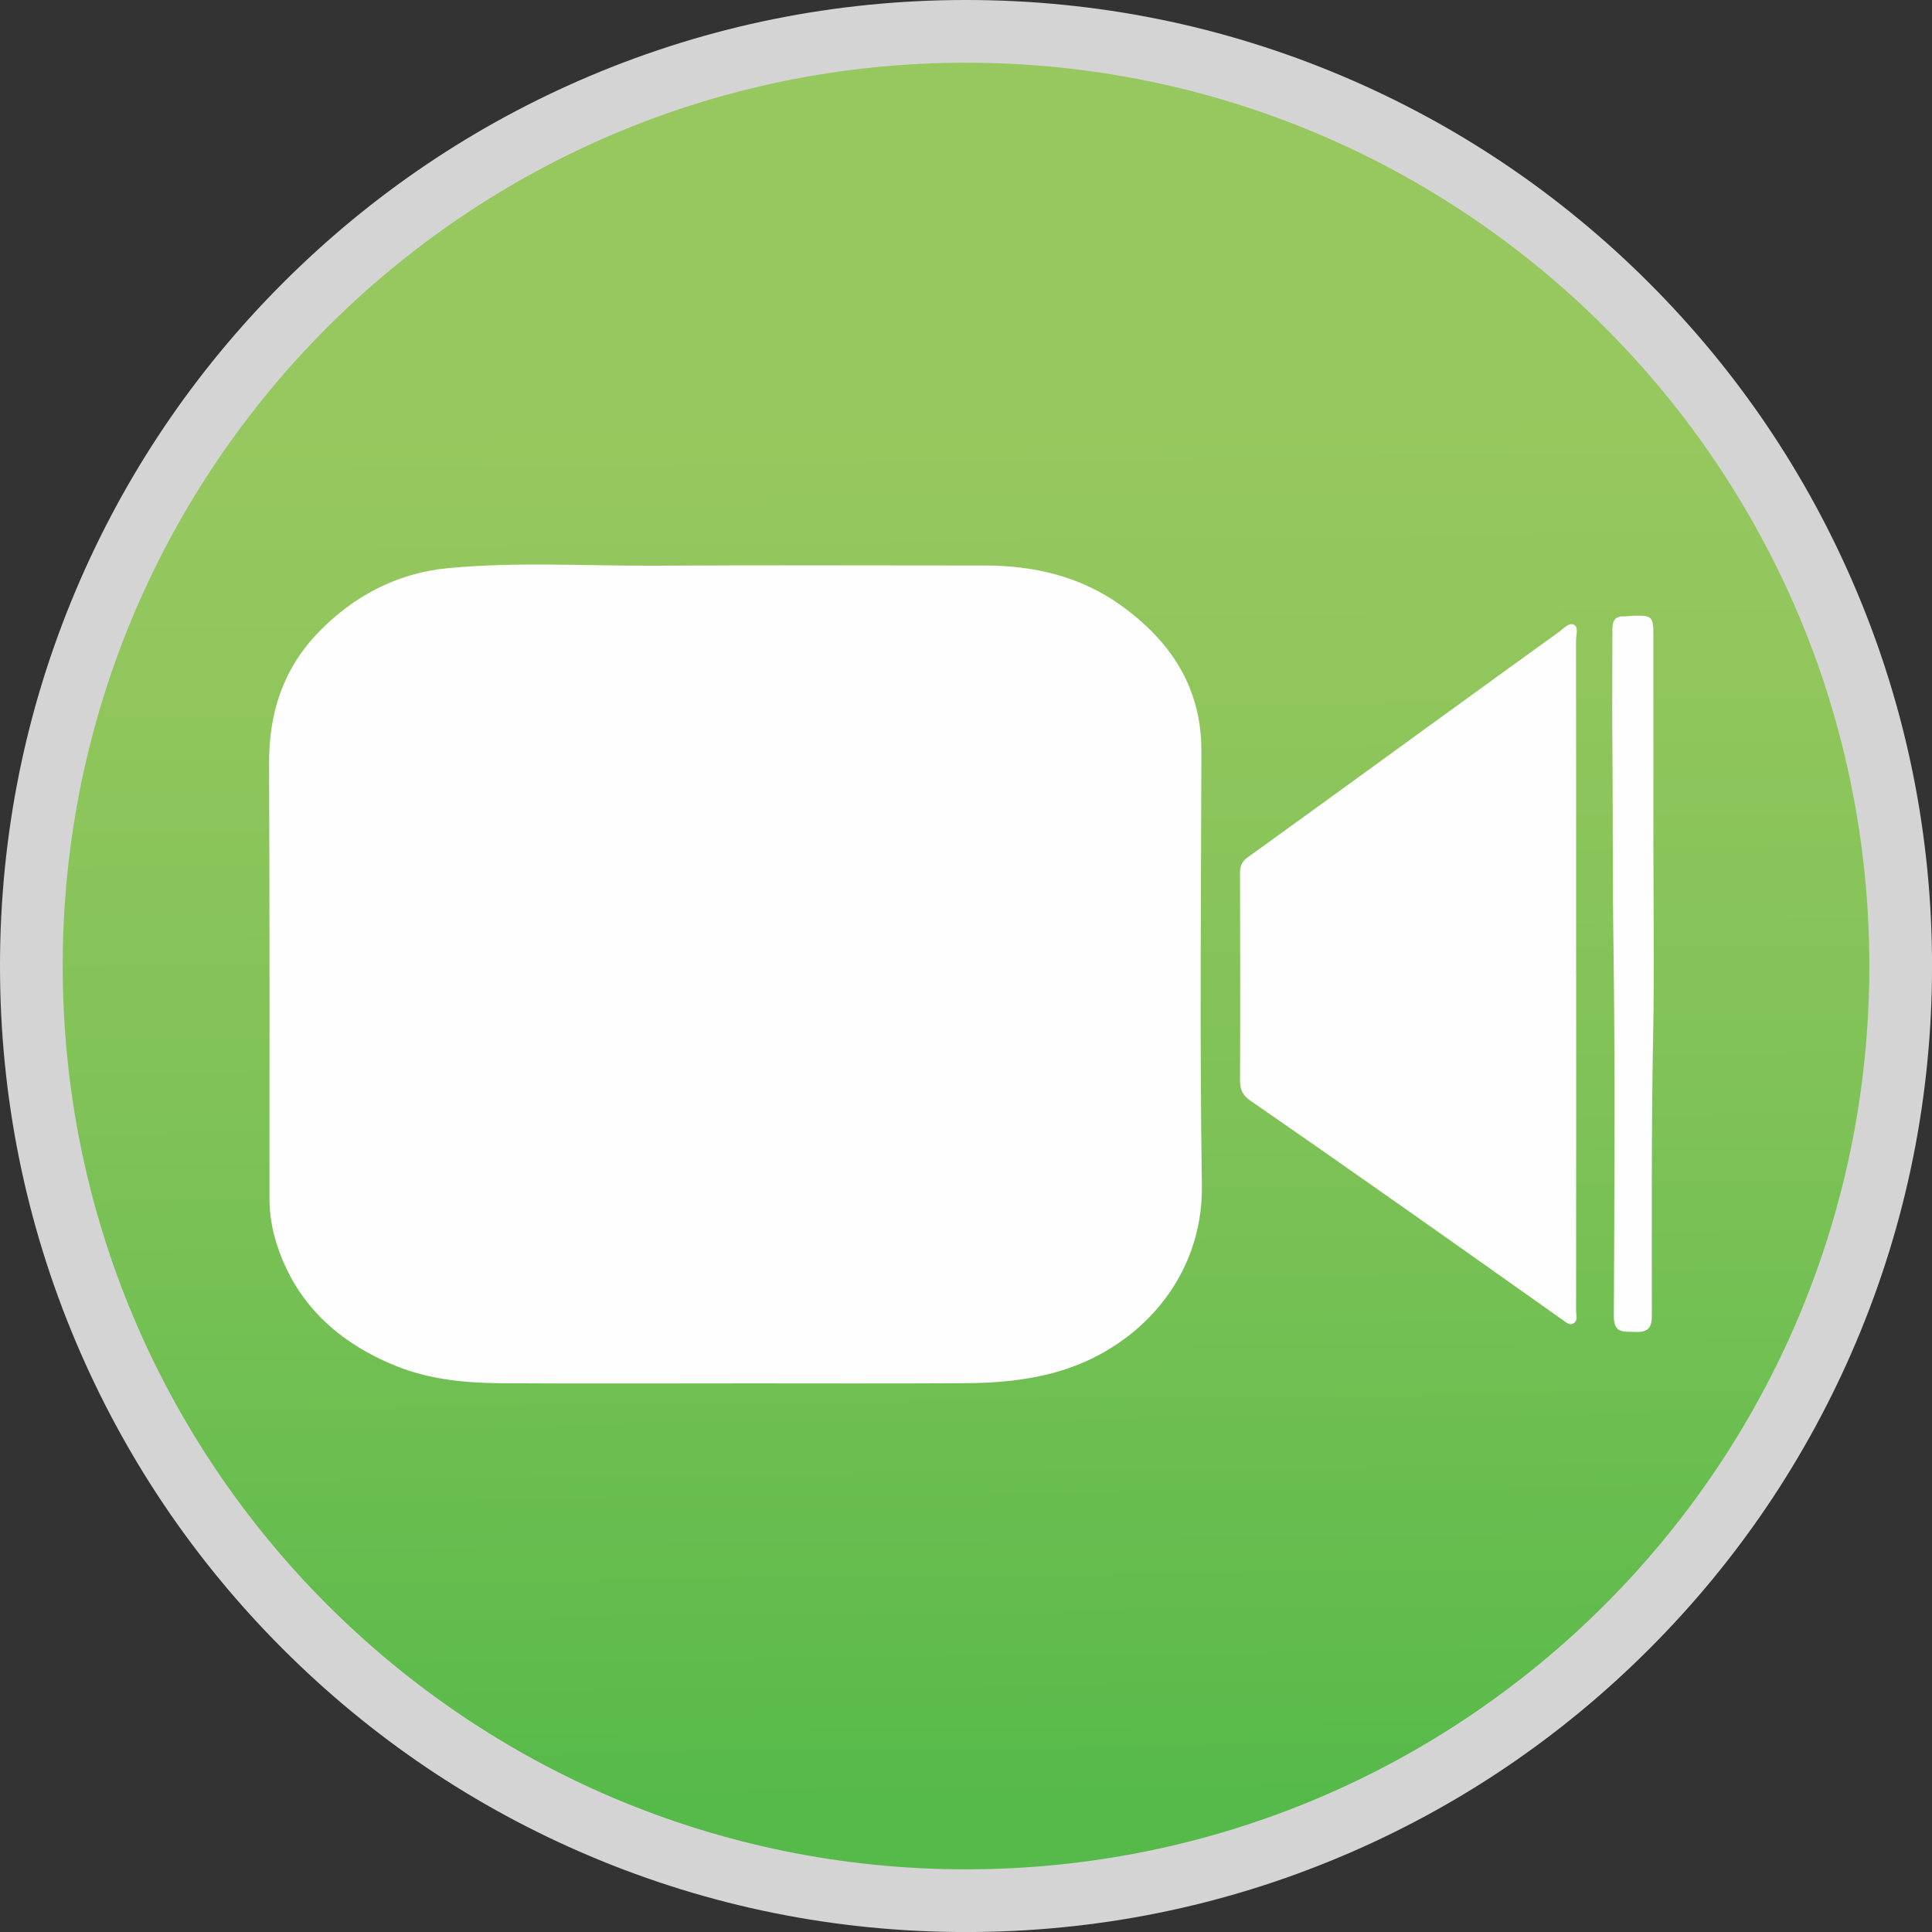 <svg xmlns="http://www.w3.org/2000/svg" xmlns:xlink="http://www.w3.org/1999/xlink" id="Capa_2" viewBox="0 0 505.29 505.29"><rect x="0" y="0" width="505.29" height="505.29" fill="#333333" stroke="none"/><defs><style>.cls-1{fill:#fdfefd;}.cls-2{fill:url(#Degradado_sin_nombre_10);}.cls-3{fill:#d4d4d4;}</style><linearGradient id="Degradado_sin_nombre_10" x1="255.79" y1="514.52" x2="250.32" y2="59.21" gradientTransform="matrix(1, 0, 0, 1, 0, 0)" gradientUnits="userSpaceOnUse"><stop offset=".1" stop-color="#56ba4a"></stop><stop offset=".2" stop-color="#62bc4d"></stop><stop offset=".49" stop-color="#7fc257"></stop><stop offset=".73" stop-color="#90c65c"></stop><stop offset=".91" stop-color="#97c85f"></stop></linearGradient></defs><g id="Capa_1-2"><g><g><path class="cls-2" d="M252.65,497.09c-65.29,0-126.68-25.43-172.85-71.6C33.63,379.33,8.2,317.94,8.2,252.65S33.63,125.97,79.8,79.8C125.97,33.63,187.35,8.2,252.65,8.2s126.68,25.43,172.85,71.6c46.17,46.17,71.6,107.56,71.6,172.85s-25.43,126.68-71.6,172.85c-46.17,46.17-107.56,71.6-172.85,71.6Z"></path><path class="cls-3" d="M252.65,16.4c130.48,0,236.25,105.77,236.25,236.25s-105.77,236.25-236.25,236.25S16.4,383.12,16.4,252.65,122.17,16.4,252.65,16.4m0-16.4c-34.1,0-67.19,6.68-98.35,19.86-30.09,12.73-57.1,30.94-80.3,54.14-23.2,23.2-41.41,50.21-54.14,80.3C6.68,185.46,0,218.55,0,252.65s6.68,67.19,19.86,98.35c12.73,30.09,30.94,57.1,54.14,80.3,23.2,23.2,50.21,41.41,80.3,54.14,31.16,13.18,64.25,19.86,98.35,19.86s67.19-6.68,98.35-19.86c30.09-12.73,57.1-30.94,80.3-54.14,23.2-23.2,41.41-50.21,54.14-80.3,13.18-31.16,19.86-64.25,19.86-98.35s-6.68-67.19-19.86-98.35c-12.73-30.09-30.94-57.1-54.14-80.3-23.2-23.2-50.21-41.41-80.3-54.14C319.83,6.68,286.75,0,252.65,0h0Z"></path></g><path class="cls-1" d="M192.04,361.81c-20.24,0-40.47,.08-60.71-.04-9.45-.06-18.87-.92-27.72-4.5-14.94-6.04-26.12-16.06-31.18-31.74-1.23-3.8-1.96-7.89-1.95-12.05,.03-37.99,.04-75.97-.1-113.96-.05-13.1,3.72-24.65,12.89-34.13,9.26-9.57,20.63-15.52,33.85-16.79,18.18-1.75,36.46-.54,54.69-.65,28.55-.17,57.11-.06,85.66-.05,12.94,0,25.17,2.84,35.76,10.47,12.88,9.28,21.02,21.39,20.98,38.02-.09,37.86-.45,75.73,.13,113.59,.37,24.28-16.65,42.98-38.43,48.97-7.6,2.09-15.35,2.76-23.15,2.81-20.24,.12-40.47,.04-60.71,.04Z"></path><path class="cls-1" d="M412.23,254.55c0,29.43,.01,58.85-.02,88.28,0,1.15,.6,2.66-.82,3.35-.98,.48-1.86-.38-2.66-.94-14.14-9.99-28.26-20.02-42.42-29.97-13.06-9.18-26.15-18.33-39.3-27.41-1.95-1.35-2.71-2.83-2.7-5.22,.09-18.12,.05-36.24,0-54.36,0-1.77,.48-2.95,1.99-4.04,18.18-13.1,36.3-26.29,54.43-39.44,9.01-6.53,18.02-13.07,27.05-19.57,1.17-.84,2.52-2.42,3.74-1.89,1.46,.63,.67,2.67,.67,4.07,.04,29.05,.03,58.11,.03,87.16Z"></path><path class="cls-1" d="M432.42,218.86c0,17.5,.28,35.01-.07,52.51-.48,24.32-.31,48.64-.33,72.96,0,3.59-1.75,4.16-4.63,4.02-2.72-.13-5.33,.43-5.31-4.03,.14-32.38,.36-64.76-.1-97.13-.26-18.24-.12-36.47-.29-54.71-.09-9.34,.03-18.68,.02-28.03,0-2.09,.71-3.34,3.02-3.24,.74,.03,1.48-.14,2.22-.16,5.2-.14,5.47,.13,5.47,5.3,0,17.5,0,35.01,0,52.51h-.01Z"></path></g></g></svg>